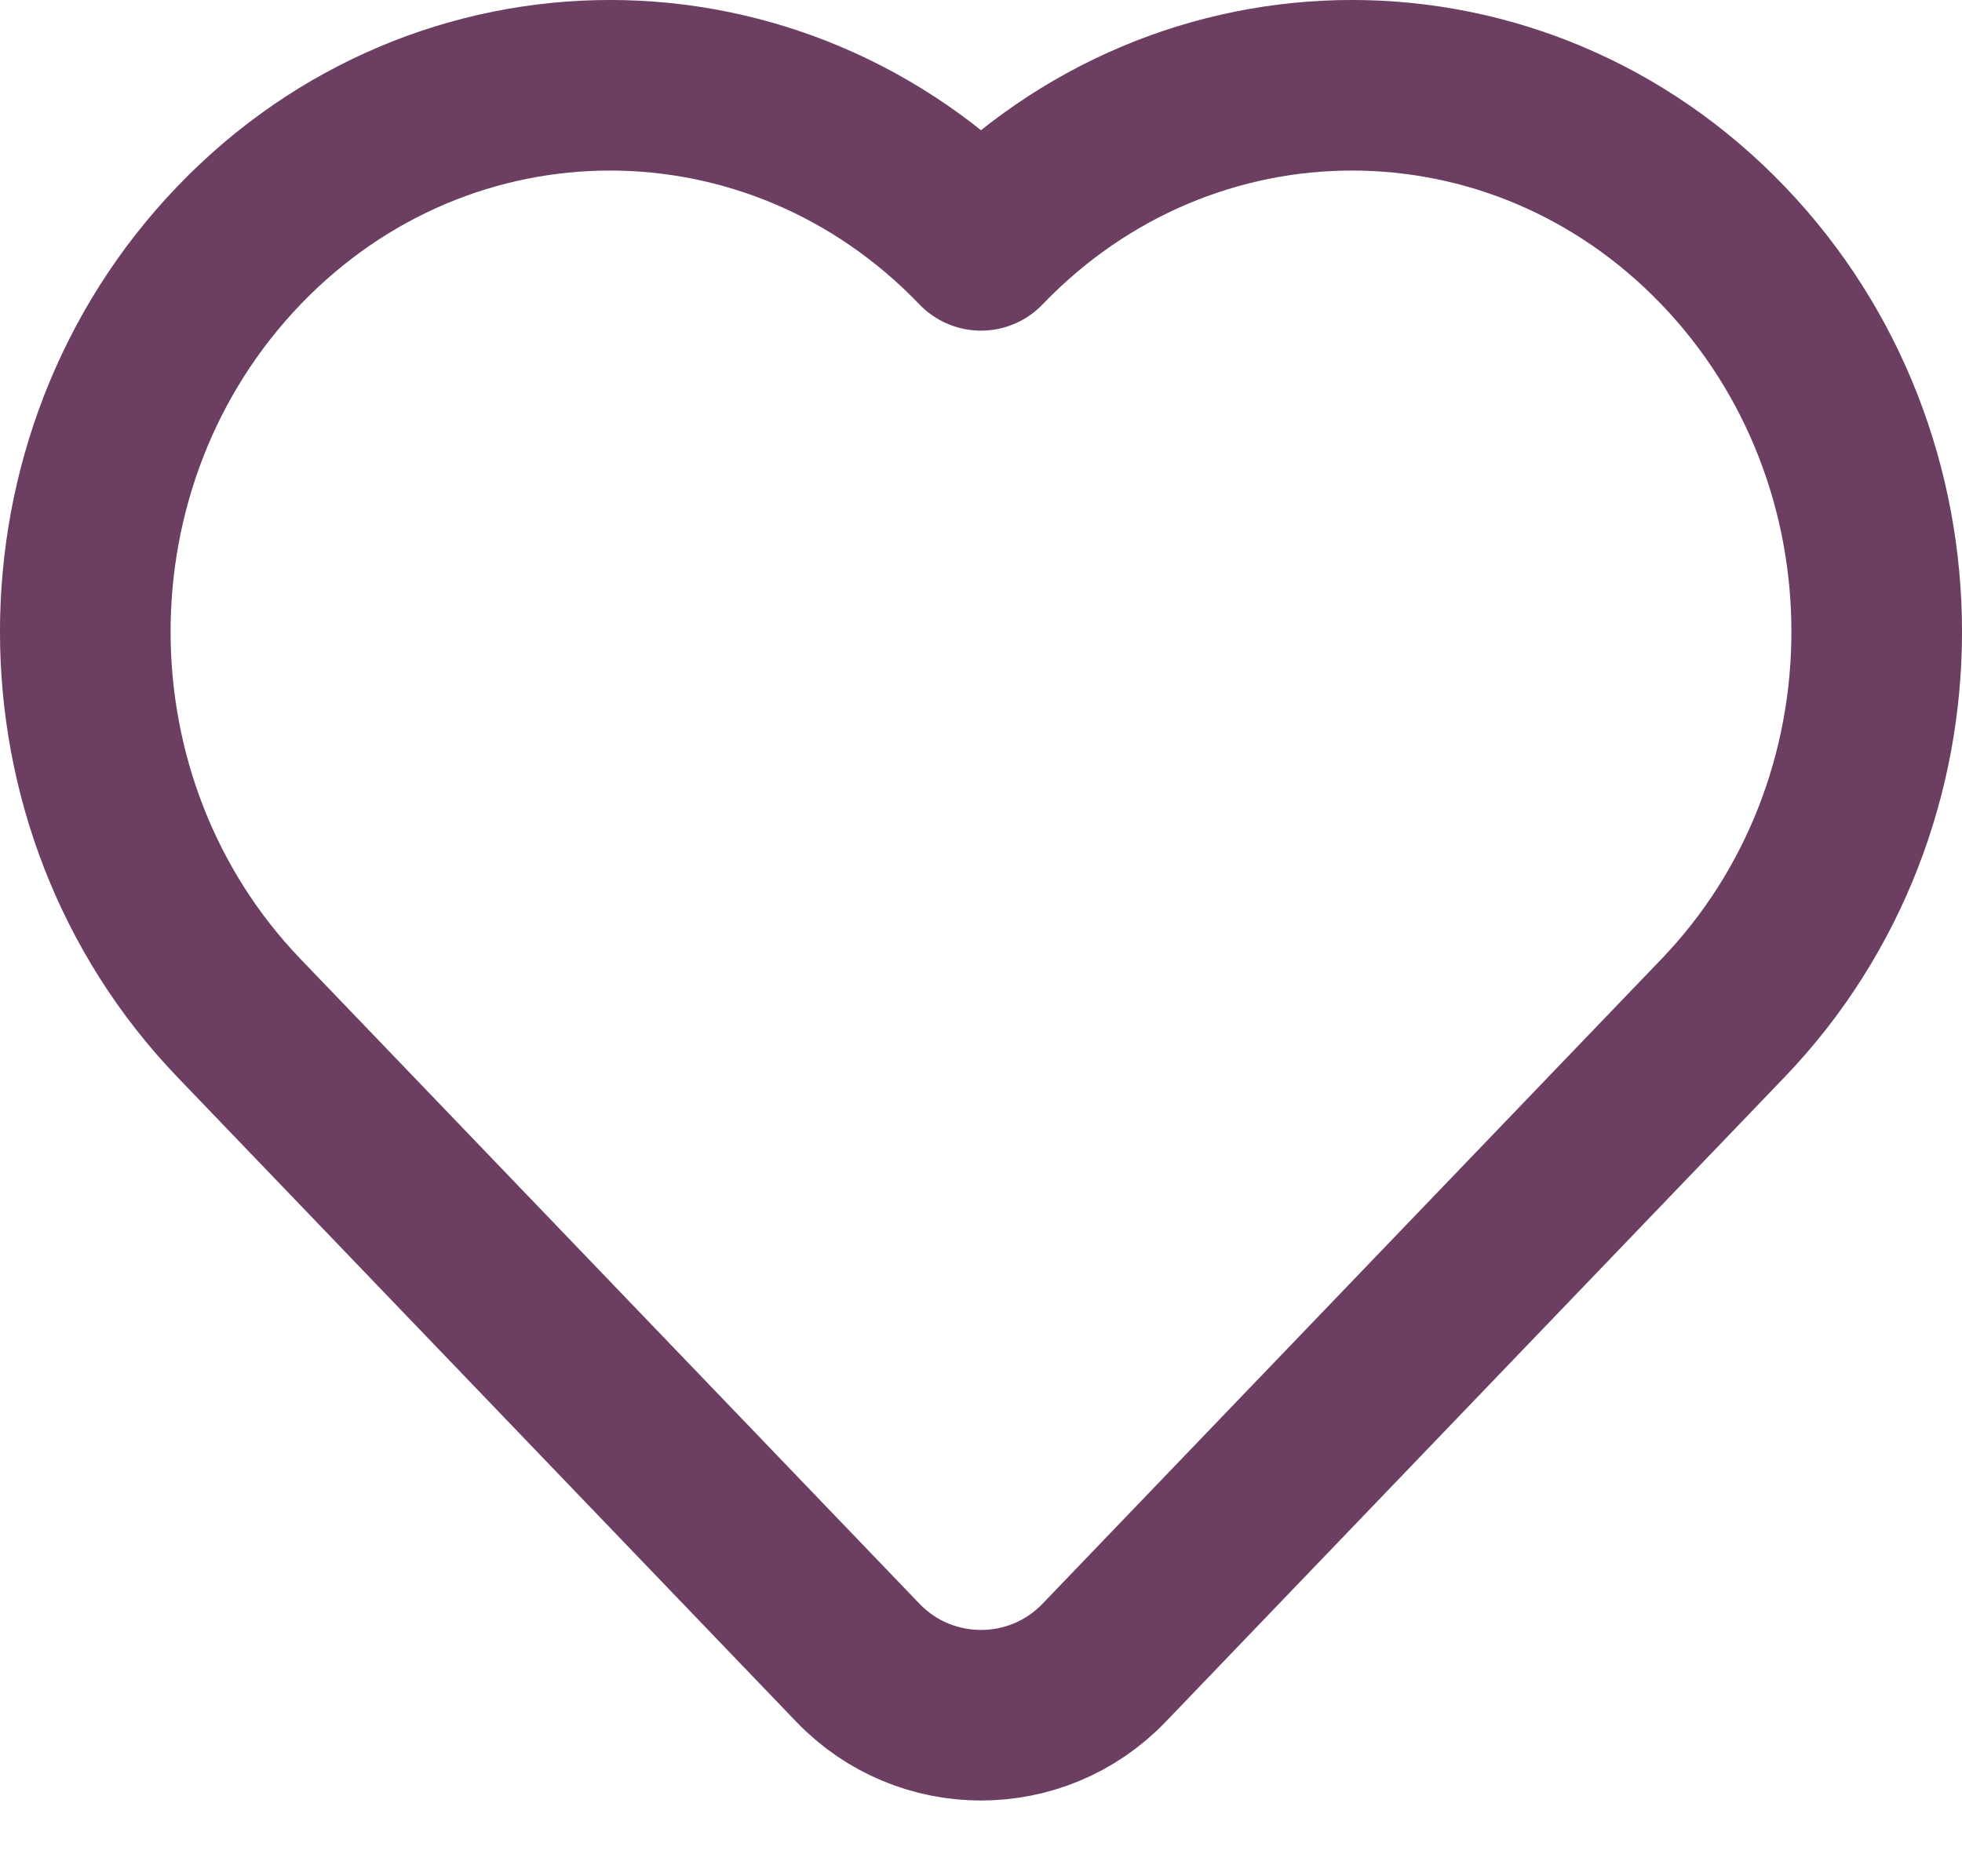<svg width="23" height="22" viewBox="0 0 23 22" fill="none" xmlns="http://www.w3.org/2000/svg">
<g id="fav">
<path id="Union" d="M20.198 11.938L12.943 19.497C12.156 20.317 10.844 20.317 10.057 19.497L2.802 11.938C0.399 9.436 0.399 5.379 2.802 2.877C5.204 0.374 9.098 0.374 11.5 2.877C13.902 0.374 17.797 0.374 20.198 2.877C22.601 5.379 22.601 9.436 20.198 11.938Z" stroke="#6B3E62" stroke-width="2" stroke-linecap="round" stroke-linejoin="round"/>
</g>
</svg>

